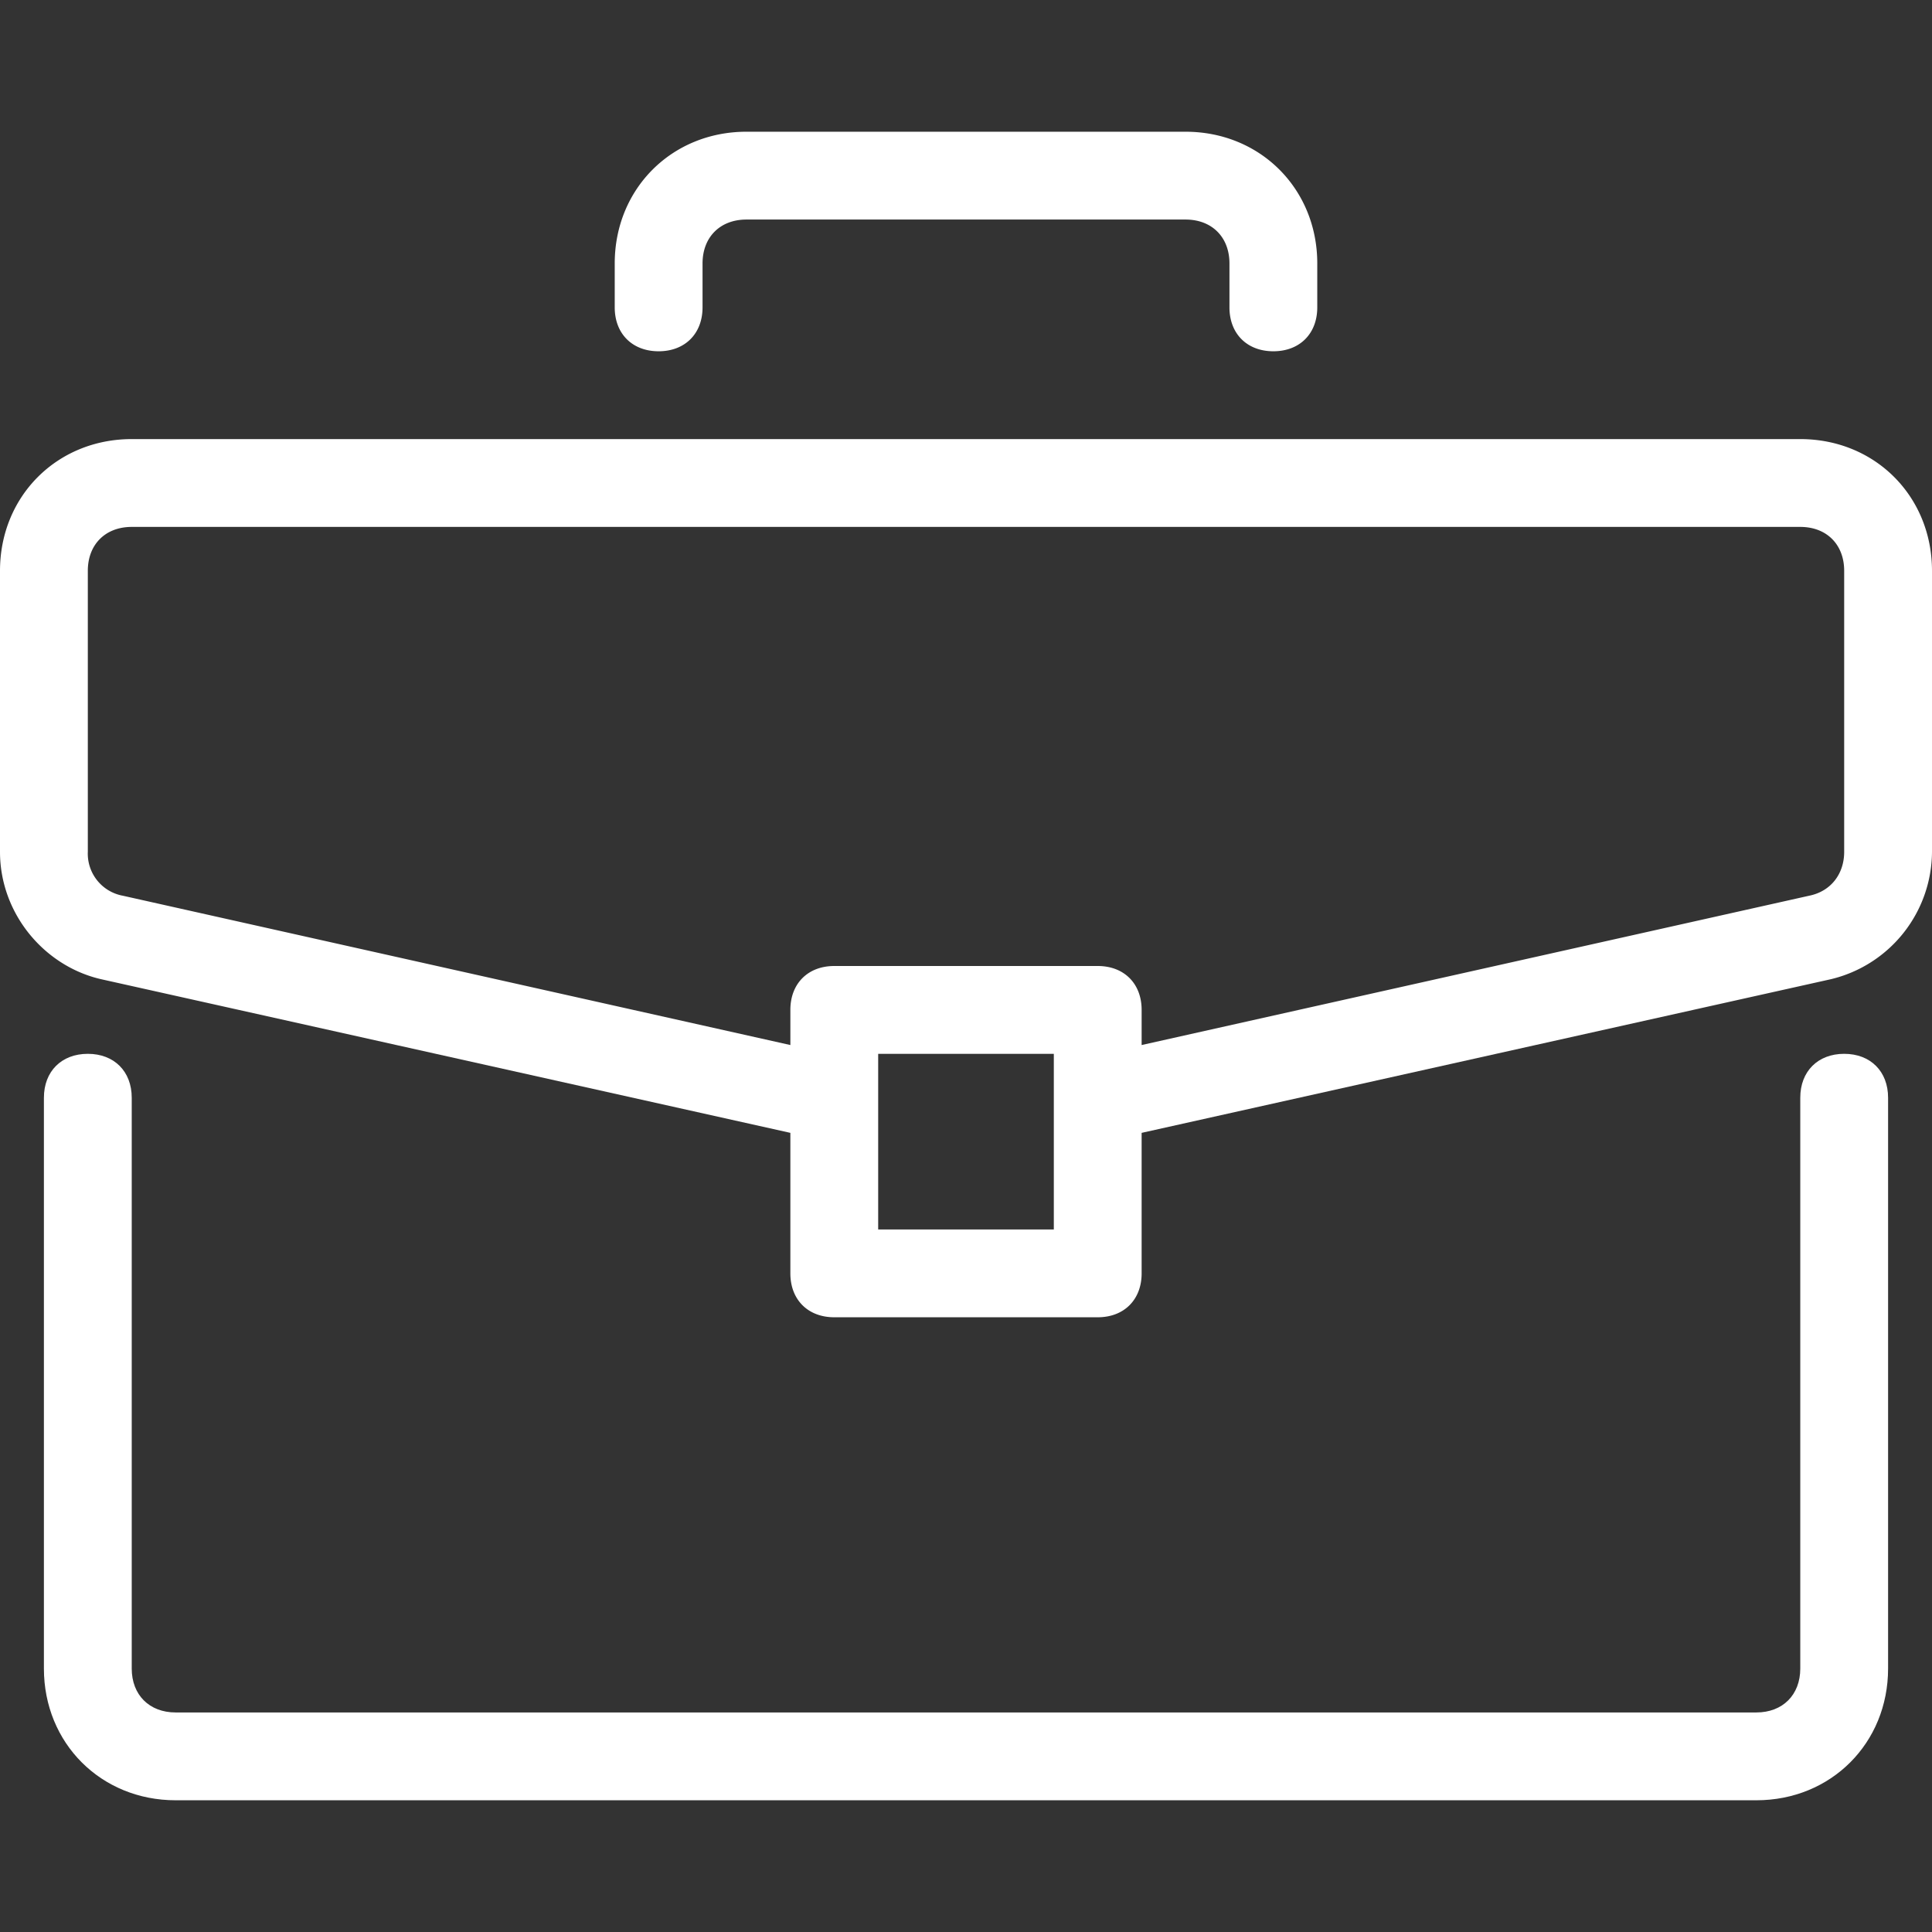 <svg xmlns="http://www.w3.org/2000/svg" width="22" height="22" fill="none"><rect width="100%" height="100%" fill="#333333" stroke="none"/><path fill="#fff" d="M21 12c-.3 0-.5.2-.5.5V19c0 .3-.2.5-.5.5H2c-.3 0-.5-.2-.5-.5v-6.5c0-.3-.2-.5-.5-.5s-.5.2-.5.5V19c0 .85.65 1.5 1.5 1.5h18c.85 0 1.5-.65 1.5-1.5v-6.5c0-.3-.2-.5-.5-.5Z"/><path fill="#fff" d="M20.5 5h-19C.65 5 0 5.65 0 6.5v3.2c0 .7.5 1.3 1.15 1.45L9 12.9v1.6c0 .3.2.5.5.5h3c.3 0 .5-.2.5-.5v-1.6l7.85-1.75A1.5 1.5 0 0 0 22 9.7V6.5c0-.85-.65-1.5-1.5-1.5ZM12 14h-2v-2h2v2Zm9-4.3c0 .25-.15.45-.4.5L13 11.9v-.4c0-.3-.2-.5-.5-.5h-3c-.3 0-.5.2-.5.5v.4l-7.6-1.7a.487.487 0 0 1-.4-.5V6.5c0-.3.2-.5.5-.5h19c.3 0 .5.2.5.5v3.2ZM13.5 1.5h-5C7.65 1.5 7 2.15 7 3v.5c0 .3.2.5.5.5s.5-.2.5-.5V3c0-.3.2-.5.5-.5h5c.3 0 .5.2.5.5v.5c0 .3.2.5.5.5s.5-.2.5-.5V3c0-.85-.65-1.5-1.5-1.5Z"/></svg>